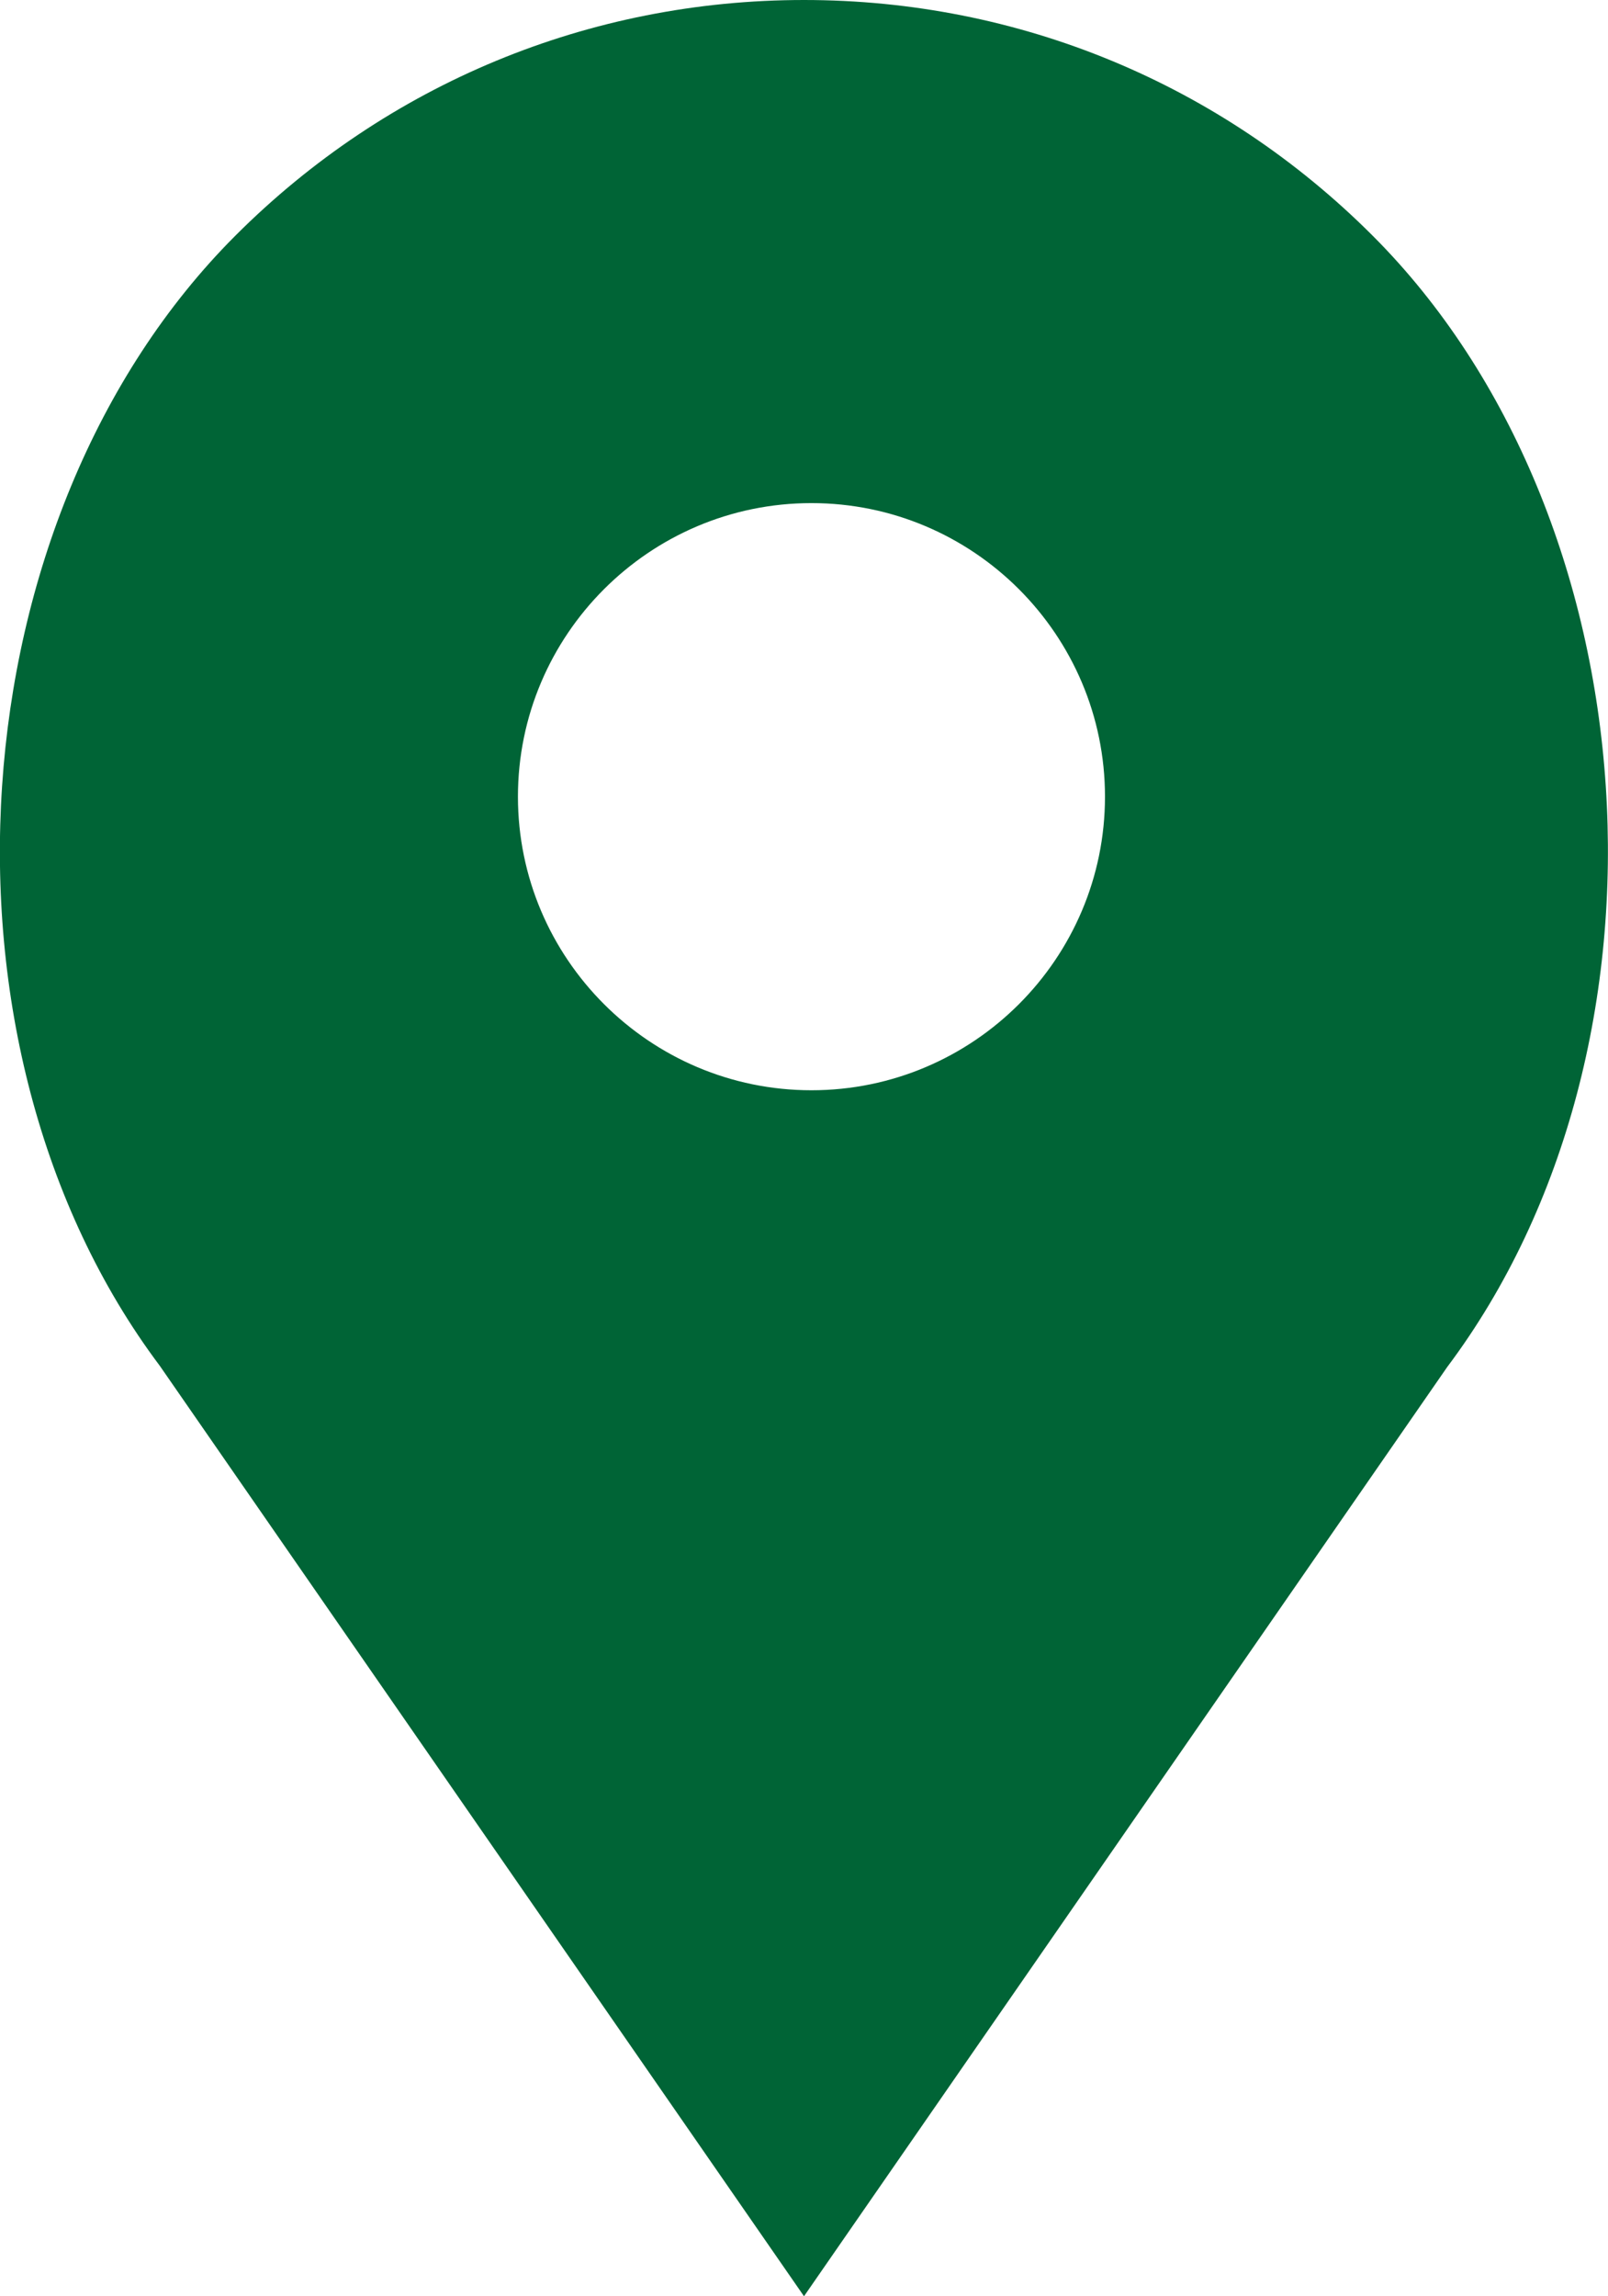 <?xml version="1.0" encoding="utf-8"?>
<svg class="svgImg" version="1.1" id="Capa_1" xmlns="http://www.w3.org/2000/svg" xmlns:xlink="http://www.w3.org/1999/xlink" x="0px" y="0px"
	 width="100%" height="100%" viewBox="-309.23 265.18 14.008 20" enable-background="new -309.23 265.18 14.008 20"
	 xml:space="preserve">
<path fill="#006436" d="M-297.273,267.232c-1.323-1.323-3.082-2.052-4.953-2.052c-1.871,0-3.63,0.729-4.953,2.052
	c-2.448,2.448-2.753,7.054-0.659,9.844l5.612,8.104l5.603-8.093C-294.52,274.285-294.825,269.68-297.273,267.232z M-302.161,274.676
	c-1.409,0-2.557-1.147-2.557-2.557c0-1.41,1.147-2.557,2.557-2.557c1.41,0,2.557,1.147,2.557,2.557
	C-299.604,273.529-300.751,274.676-302.161,274.676z"/>
</svg>
